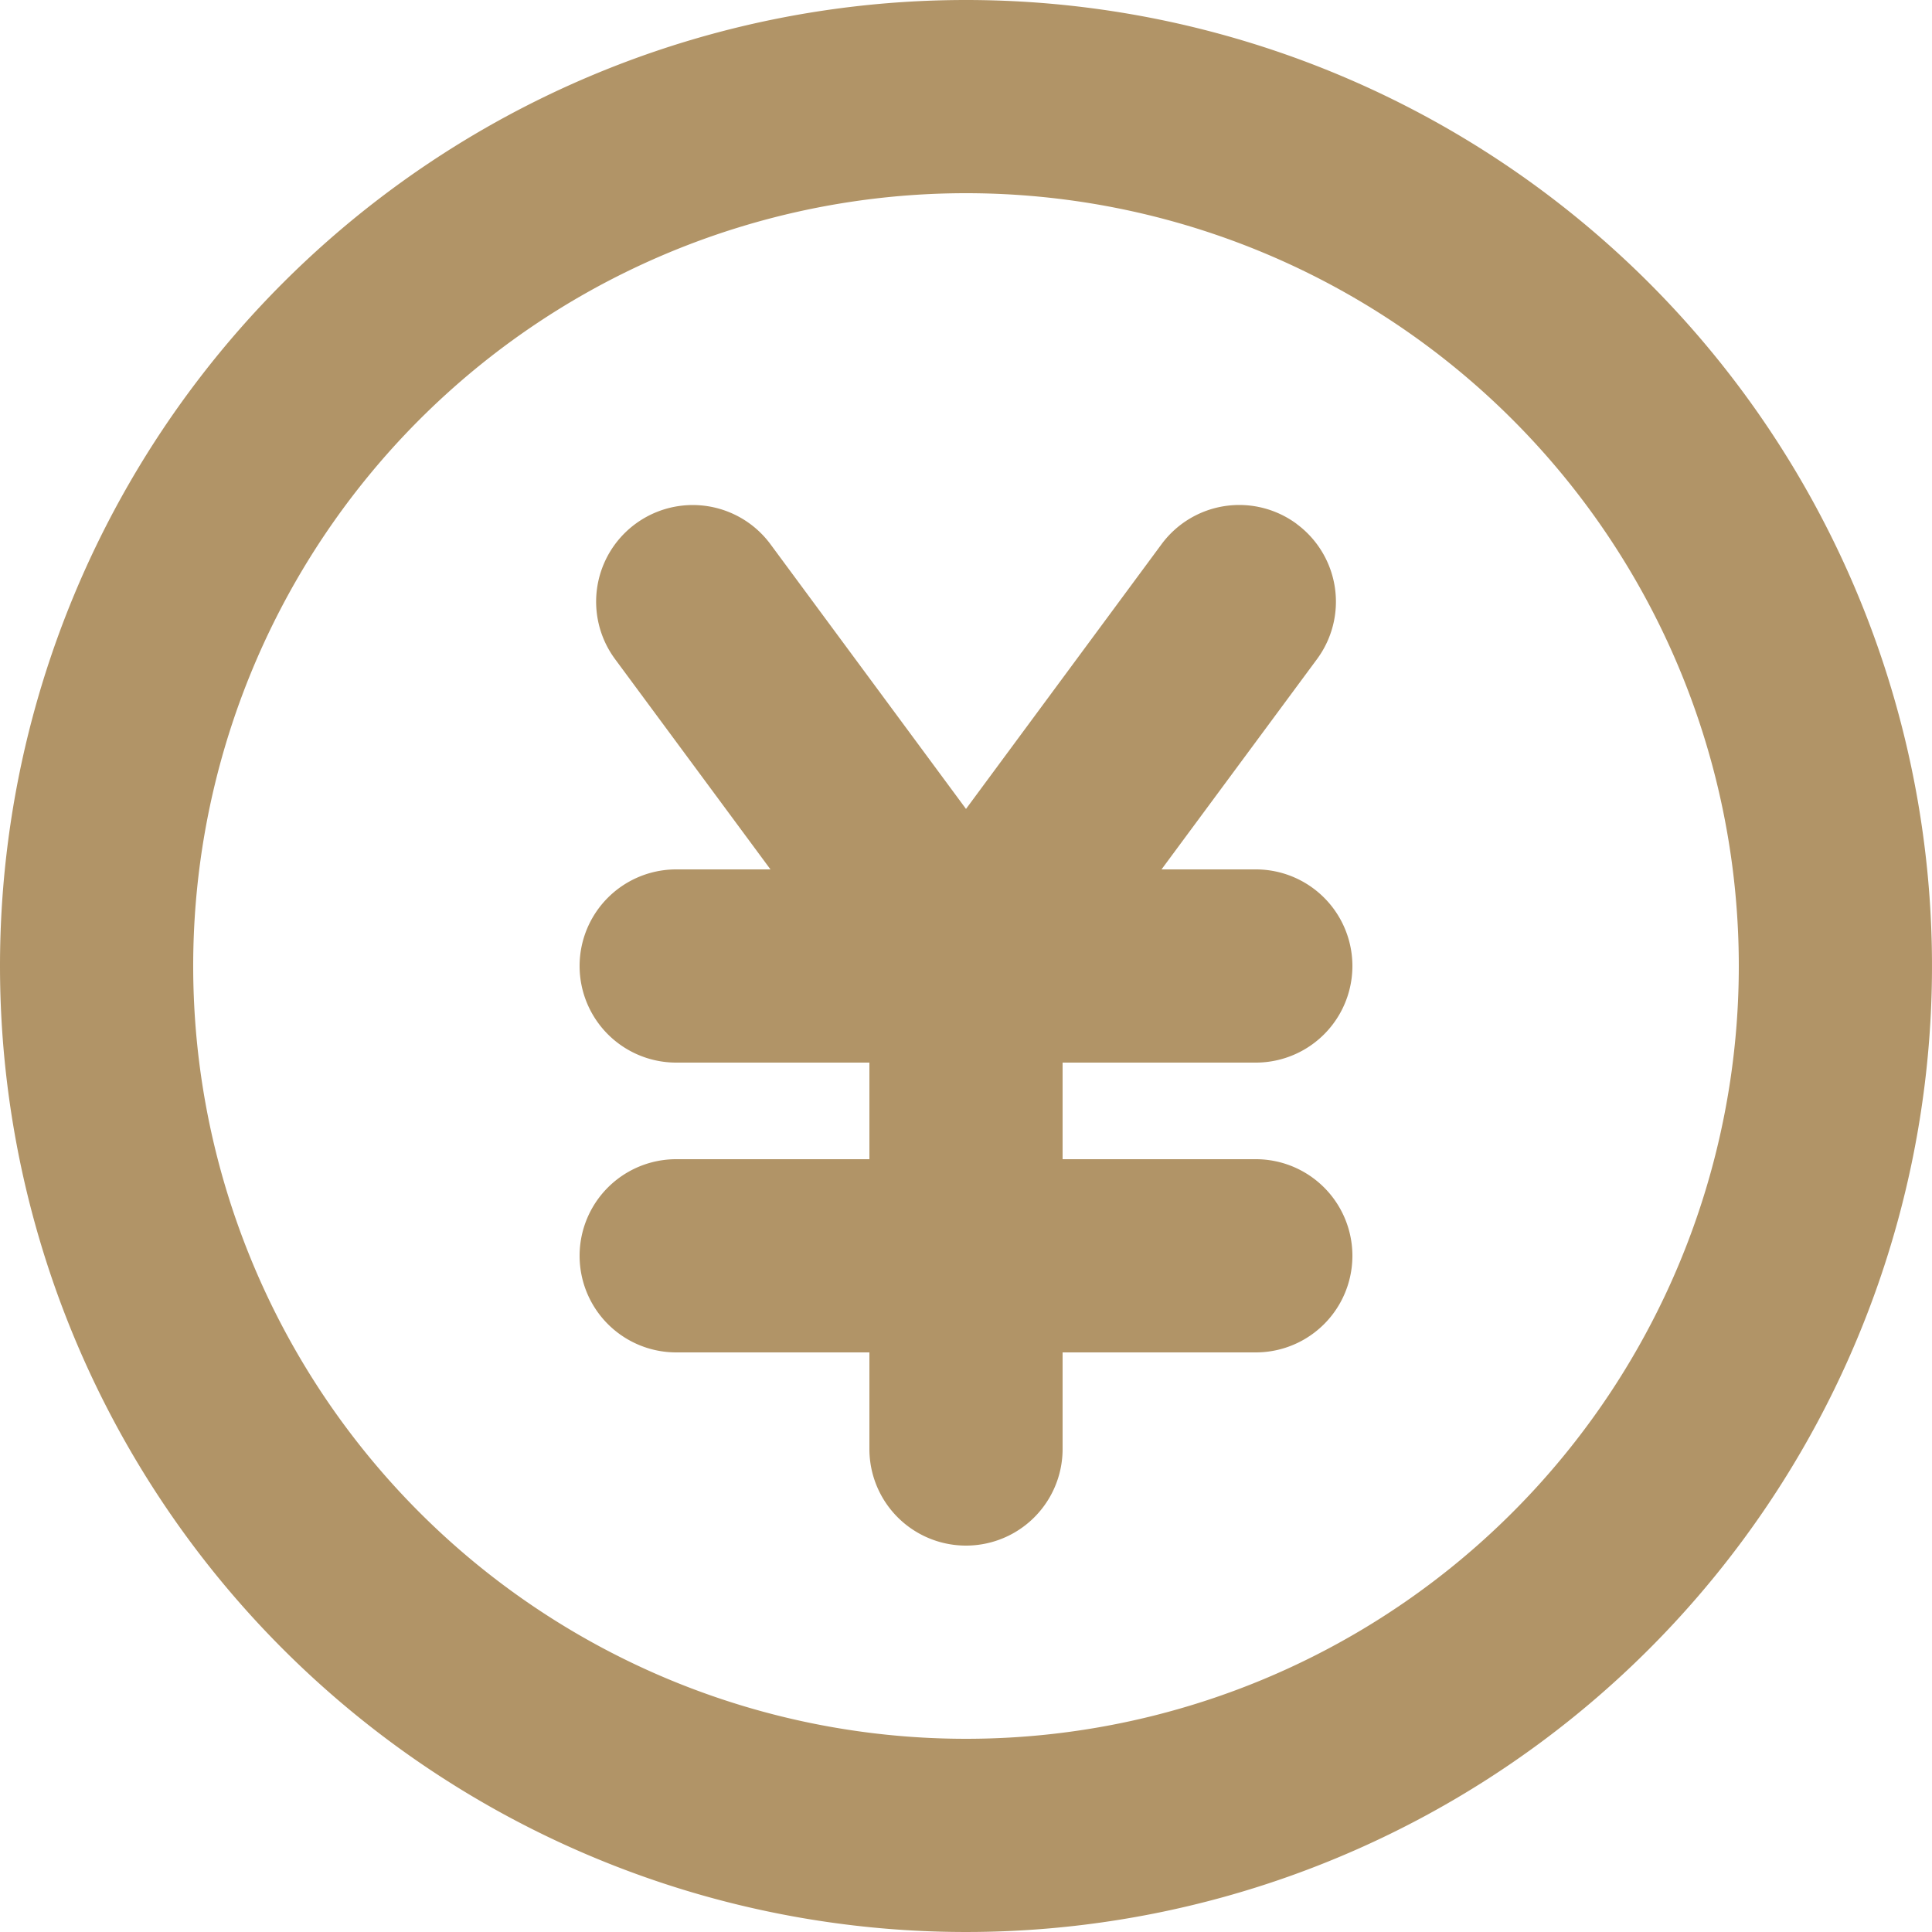 <svg xmlns="http://www.w3.org/2000/svg" width="20" height="20" viewBox="0 0 20 20">
  <path id="パス_23" data-name="パス 23" d="M12,2A10,10,0,1,1,2,12,10,10,0,0,1,12,2m0,2a8,8,0,1,0,8,8,8,8,0,0,0-8-8m3.423,3.424a1,1,0,0,1,.21,1.4L14.024,11H15a1,1,0,0,1,0,2H13v1h2a1,1,0,0,1,0,2H13v1a1,1,0,0,1-2,0V16H9a1,1,0,0,1,0-2h2V13H9a1,1,0,0,1,0-2h.976L8.367,8.823A1,1,0,0,1,9.976,7.634L12,10.374l2.024-2.74a1,1,0,0,1,1.4-.21" transform="translate(-2 -2)" fill="#b19467"/>
</svg>
